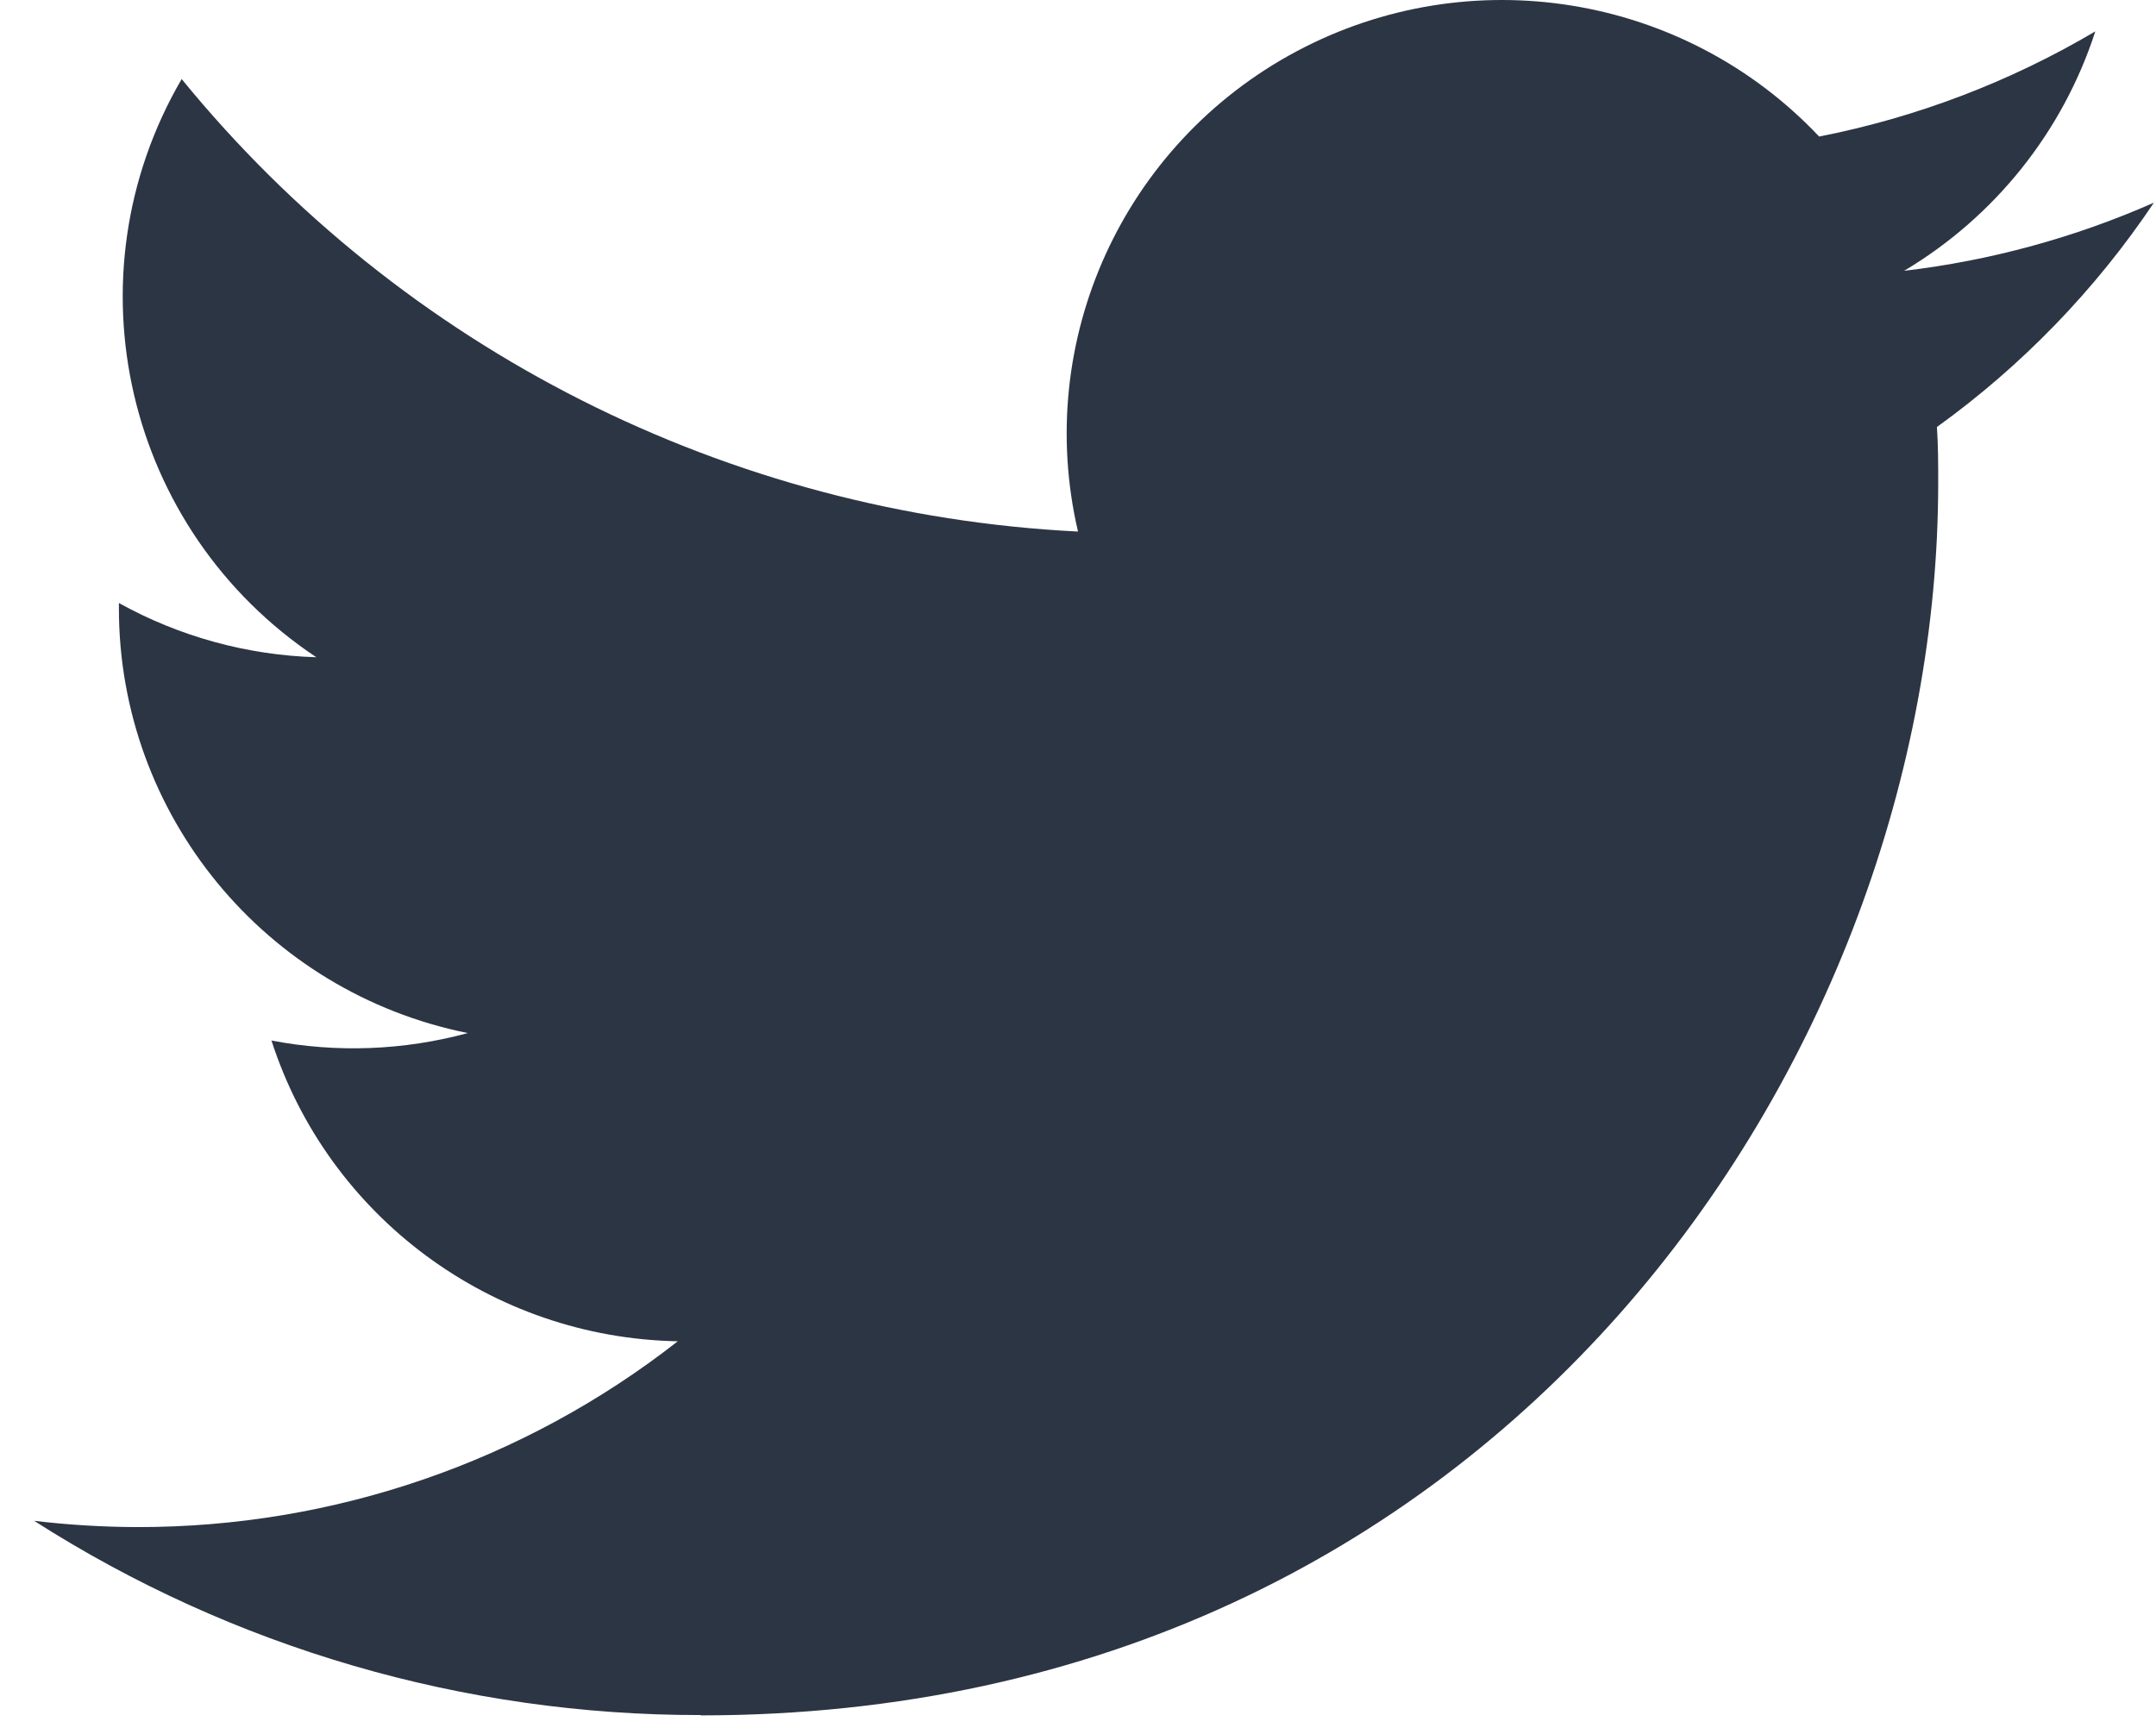 <svg width="46" height="37" viewBox="0 0 46 37" fill="none" xmlns="http://www.w3.org/2000/svg">
<path d="M14.951 36.605C32.025 36.605 41.353 22.524 41.353 10.307C41.353 9.907 41.353 9.509 41.326 9.112C43.142 7.803 44.71 6.182 45.955 4.325C44.262 5.072 42.465 5.562 40.626 5.779C42.562 4.625 44.012 2.809 44.705 0.67C42.883 1.747 40.891 2.506 38.813 2.914C35.937 -0.133 31.366 -0.878 27.664 1.095C23.963 3.068 22.05 7.27 23 11.343C15.539 10.971 8.588 7.461 3.876 1.687C1.413 5.91 2.671 11.312 6.749 14.025C5.272 13.981 3.827 13.584 2.537 12.868V12.985C2.538 17.384 5.652 21.174 9.981 22.045C8.615 22.416 7.182 22.471 5.792 22.204C7.007 25.969 10.491 28.548 14.461 28.622C11.175 31.195 7.116 32.591 2.937 32.587C2.199 32.585 1.461 32.541 0.728 32.453C4.971 35.166 9.909 36.605 14.951 36.598" fill="#2C3543"/>
</svg>
